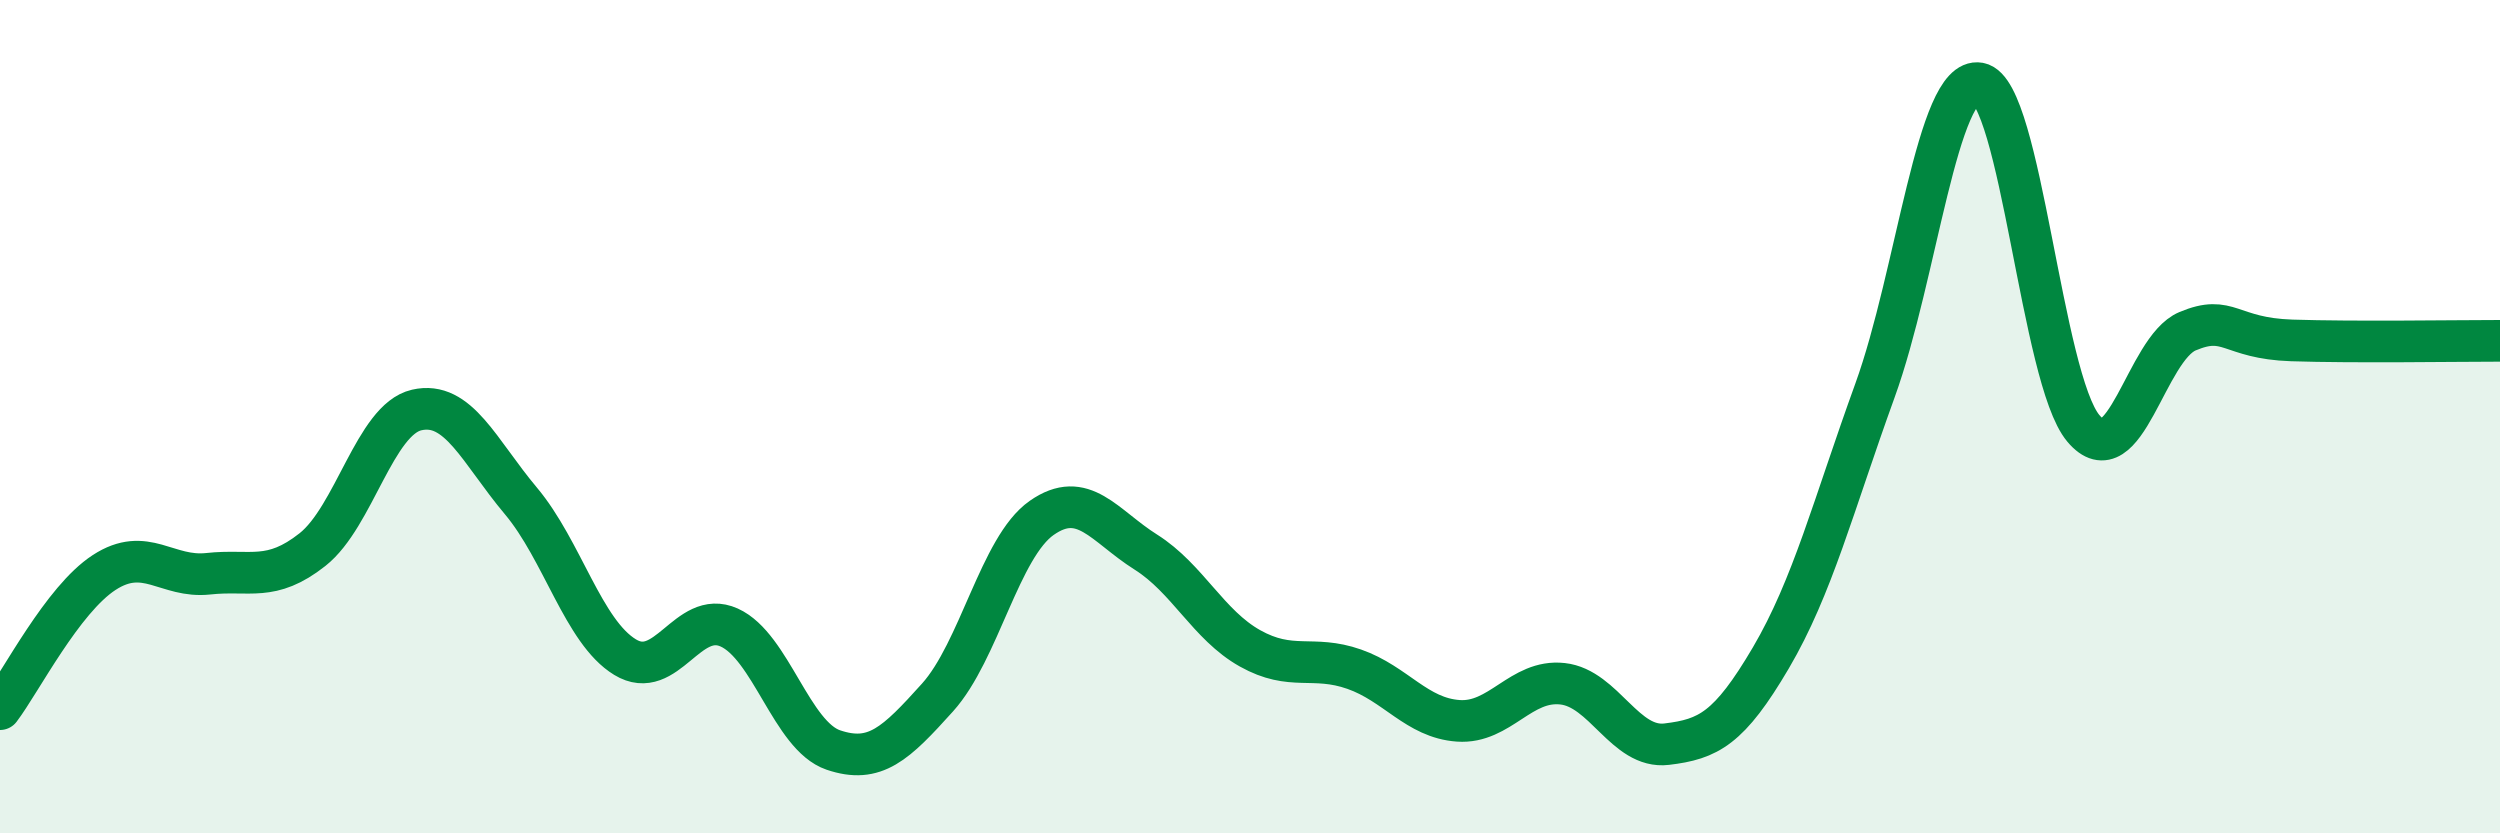 
    <svg width="60" height="20" viewBox="0 0 60 20" xmlns="http://www.w3.org/2000/svg">
      <path
        d="M 0,17.02 C 0.5,16.36 1.5,14.39 2.5,13.74 C 3.5,13.09 4,13.88 5,13.77 C 6,13.66 6.5,13.98 7.5,13.19 C 8.5,12.4 9,10.07 10,9.84 C 11,9.61 11.5,10.83 12.5,12.02 C 13.5,13.21 14,15.16 15,15.77 C 16,16.38 16.5,14.61 17.5,15.06 C 18.5,15.51 19,17.66 20,18 C 21,18.34 21.5,17.85 22.5,16.74 C 23.5,15.63 24,13.13 25,12.43 C 26,11.73 26.5,12.62 27.5,13.25 C 28.5,13.88 29,15 30,15.56 C 31,16.12 31.5,15.71 32.5,16.06 C 33.5,16.41 34,17.23 35,17.3 C 36,17.37 36.5,16.3 37.5,16.41 C 38.5,16.52 39,17.98 40,17.86 C 41,17.74 41.5,17.49 42.5,15.79 C 43.5,14.09 44,12.13 45,9.37 C 46,6.61 46.5,1.82 47.5,2 C 48.5,2.18 49,9.09 50,10.28 C 51,11.47 51.5,8.37 52.5,7.95 C 53.5,7.53 53.5,8.12 55,8.17 C 56.5,8.22 59,8.18 60,8.18L60 20L0 20Z"
        fill="#008740"
        opacity="0.1"
        stroke-linecap="round"
        stroke-linejoin="round"
      />
      <path
        d="M 0,17.02 C 0.5,16.36 1.5,14.39 2.5,13.74 C 3.5,13.09 4,13.88 5,13.77 C 6,13.66 6.5,13.98 7.5,13.19 C 8.5,12.4 9,10.07 10,9.84 C 11,9.61 11.5,10.83 12.5,12.02 C 13.5,13.21 14,15.16 15,15.77 C 16,16.38 16.5,14.61 17.5,15.06 C 18.5,15.51 19,17.66 20,18 C 21,18.34 21.5,17.85 22.5,16.74 C 23.5,15.63 24,13.13 25,12.43 C 26,11.73 26.5,12.62 27.5,13.25 C 28.5,13.88 29,15 30,15.56 C 31,16.12 31.5,15.71 32.5,16.06 C 33.5,16.41 34,17.23 35,17.3 C 36,17.37 36.5,16.3 37.5,16.41 C 38.5,16.52 39,17.98 40,17.86 C 41,17.74 41.5,17.49 42.5,15.79 C 43.5,14.09 44,12.13 45,9.37 C 46,6.61 46.5,1.82 47.5,2 C 48.5,2.18 49,9.09 50,10.28 C 51,11.47 51.5,8.37 52.5,7.95 C 53.5,7.53 53.5,8.12 55,8.17 C 56.5,8.22 59,8.18 60,8.18"
        stroke="#008740"
        stroke-width="1"
        fill="none"
        stroke-linecap="round"
        stroke-linejoin="round"
      />
    </svg>
  
